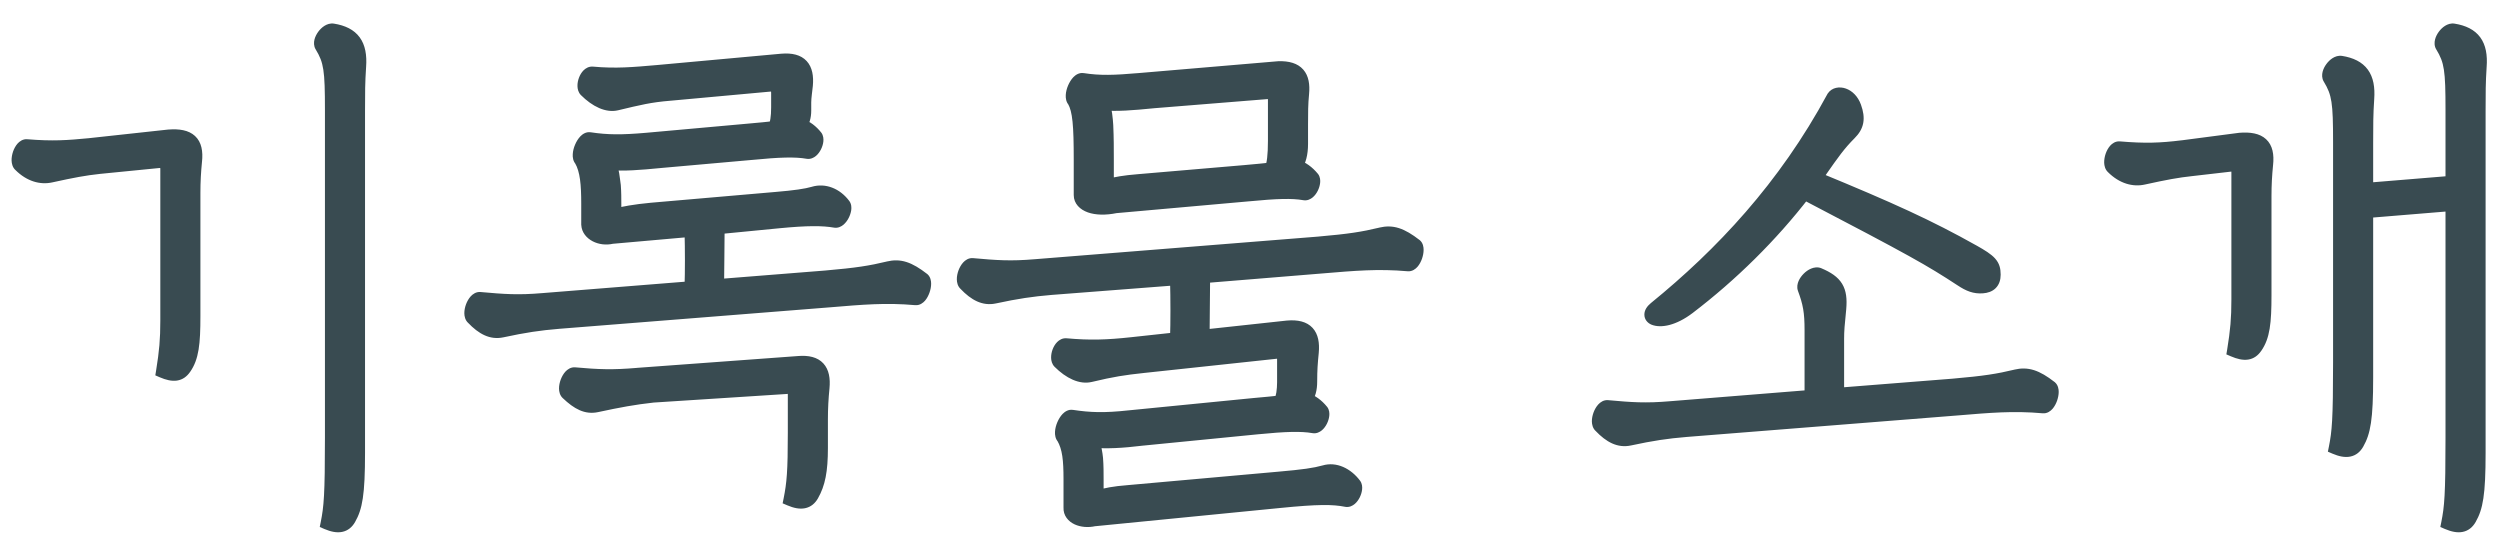 <svg width="79" height="17" viewBox="0 0 79 17" fill="none" xmlns="http://www.w3.org/2000/svg">
<path d="M10.332 16.533C10.434 16.023 10.468 15.649 10.468 13.83V3.477C10.468 2.219 10.434 1.93 10.145 1.454C10.043 1.284 10.315 0.91 10.519 0.944C11.165 1.046 11.42 1.403 11.369 2.1C11.335 2.61 11.335 2.933 11.335 3.494V14.306C11.335 15.632 11.25 16.04 11.046 16.397C10.91 16.635 10.689 16.686 10.332 16.533ZM1.611 5.568C1.305 5.636 0.948 5.551 0.625 5.228C0.472 5.092 0.642 4.582 0.846 4.599C1.662 4.667 2.138 4.633 2.835 4.565L5.334 4.293C5.98 4.242 6.252 4.48 6.184 5.092C6.15 5.432 6.133 5.738 6.133 6.095V9.988C6.133 10.872 6.082 11.297 5.844 11.637C5.691 11.858 5.487 11.892 5.13 11.739C5.232 11.11 5.266 10.736 5.266 10.124V5.347C5.266 5.16 5.232 5.109 5.113 5.109H5.028L3.141 5.296C2.665 5.347 2.308 5.415 1.611 5.568ZM24.619 7.013L22.698 7.2C22.698 7.829 22.681 8.458 22.681 9.019L26.098 8.747C27.084 8.662 27.509 8.594 28.07 8.458C28.427 8.373 28.716 8.458 29.175 8.815C29.311 8.934 29.141 9.461 28.937 9.444C27.985 9.359 27.237 9.427 26.217 9.512L17.649 10.192C17.037 10.243 16.578 10.311 15.864 10.464C15.541 10.532 15.252 10.396 14.929 10.056C14.776 9.92 14.963 9.41 15.167 9.427C15.915 9.495 16.374 9.529 17.156 9.461L21.831 9.087C21.848 8.577 21.848 7.914 21.831 7.285L19.332 7.506C18.975 7.591 18.584 7.404 18.567 7.098V6.435C18.567 5.84 18.533 5.381 18.346 5.058C18.193 4.905 18.431 4.344 18.635 4.378C19.196 4.463 19.655 4.463 20.437 4.395L23.65 4.106C24.007 4.072 24.262 4.055 24.466 4.021C24.534 3.919 24.568 3.698 24.568 3.392V2.933C24.568 2.729 24.517 2.678 24.381 2.695H24.33L21.168 2.984C20.539 3.035 20.199 3.12 19.485 3.29C19.196 3.358 18.839 3.205 18.499 2.865C18.363 2.729 18.516 2.287 18.72 2.304C19.468 2.372 20.012 2.321 20.794 2.253L24.704 1.896C25.316 1.845 25.537 2.134 25.486 2.695C25.469 2.882 25.435 3.069 25.435 3.239V3.494C25.435 3.698 25.384 3.851 25.299 3.953C25.486 4.004 25.656 4.14 25.792 4.31C25.894 4.446 25.707 4.854 25.52 4.82C25.129 4.752 24.619 4.769 23.752 4.854L20.879 5.109C20.182 5.177 19.723 5.211 19.281 5.177C19.366 5.381 19.383 5.619 19.417 5.857C19.434 6.078 19.434 6.282 19.434 6.452V6.792C19.689 6.724 20.046 6.656 20.59 6.605L24.517 6.265C25.129 6.214 25.469 6.163 25.707 6.095C26.047 5.993 26.421 6.129 26.676 6.469C26.778 6.605 26.574 7.03 26.387 6.996C25.996 6.928 25.503 6.928 24.619 7.013ZM24.959 15.785C25.061 15.275 25.095 14.901 25.095 13.677V12.487C25.095 12.249 25.044 12.232 24.857 12.249L20.641 12.521C20.029 12.589 19.57 12.674 18.856 12.827C18.533 12.895 18.261 12.759 17.921 12.436C17.768 12.3 17.955 11.79 18.159 11.807C18.907 11.875 19.366 11.892 20.148 11.824L25.231 11.45C25.843 11.399 26.064 11.688 26.013 12.249C25.979 12.589 25.962 12.895 25.962 13.252V14.153C25.962 14.884 25.877 15.292 25.673 15.649C25.537 15.887 25.316 15.938 24.959 15.785ZM39.451 6.163L35.252 6.537C34.589 6.673 34.13 6.486 34.13 6.163V5.058C34.13 3.953 34.096 3.494 33.926 3.188C33.773 3.035 34.011 2.474 34.215 2.508C34.759 2.593 35.218 2.576 36 2.508L40.403 2.134C41.015 2.117 41.219 2.406 41.168 2.95C41.134 3.29 41.134 3.579 41.134 3.936V4.548C41.134 4.871 41.066 5.092 40.964 5.245C41.151 5.296 41.338 5.432 41.491 5.619C41.593 5.755 41.406 6.163 41.219 6.129C40.828 6.061 40.335 6.078 39.451 6.163ZM34.997 5.075V5.857C35.252 5.789 35.541 5.738 35.966 5.704L39.349 5.415C39.706 5.381 39.961 5.364 40.165 5.33C40.233 5.194 40.267 4.905 40.267 4.446V3.171C40.267 2.933 40.216 2.916 40.029 2.933L36.442 3.222C35.762 3.29 35.303 3.324 34.861 3.29C34.946 3.494 34.963 3.732 34.98 3.97C34.997 4.361 34.997 4.684 34.997 5.075ZM34.453 11.875C34.164 11.943 33.807 11.79 33.467 11.45C33.331 11.314 33.484 10.872 33.688 10.889C34.436 10.957 34.98 10.94 35.762 10.855L37.173 10.702C37.19 10.175 37.19 9.478 37.173 8.815L33.212 9.121C32.6 9.172 32.141 9.24 31.427 9.393C31.104 9.461 30.815 9.325 30.492 8.985C30.339 8.849 30.526 8.339 30.73 8.356C31.478 8.424 31.937 8.458 32.719 8.39L41.661 7.676C42.647 7.591 43.072 7.523 43.633 7.387C43.99 7.302 44.279 7.387 44.738 7.744C44.874 7.863 44.704 8.39 44.5 8.373C43.548 8.288 42.8 8.356 41.78 8.441L38.04 8.747C38.04 9.41 38.023 10.039 38.023 10.617L40.692 10.328C41.304 10.277 41.525 10.566 41.474 11.127C41.44 11.467 41.423 11.688 41.423 12.062C41.423 12.3 41.372 12.487 41.27 12.606C41.457 12.674 41.627 12.793 41.78 12.98C41.882 13.116 41.695 13.524 41.508 13.49C41.117 13.422 40.607 13.439 39.74 13.524L36.119 13.881C35.422 13.966 34.98 13.983 34.538 13.949C34.606 14.119 34.64 14.323 34.657 14.493C34.674 14.714 34.674 14.935 34.674 15.156V15.7C34.929 15.615 35.218 15.564 35.643 15.53L40.403 15.105C41.185 15.037 41.542 14.986 41.848 14.901C42.188 14.799 42.562 14.969 42.817 15.309C42.919 15.445 42.732 15.853 42.545 15.819C42.12 15.734 41.627 15.734 40.437 15.853L34.572 16.431C34.198 16.516 33.79 16.363 33.807 16.04V15.139C33.807 14.544 33.773 14.153 33.586 13.83C33.433 13.677 33.671 13.116 33.875 13.15C34.436 13.235 34.895 13.252 35.677 13.167L39.638 12.776C39.995 12.742 40.25 12.725 40.454 12.691C40.522 12.572 40.556 12.317 40.556 12.079V11.365C40.556 11.178 40.522 11.127 40.42 11.127L36.136 11.586C35.507 11.654 35.167 11.705 34.453 11.875ZM62.647 9.07C62.409 9.087 62.222 9.019 61.967 8.849C60.981 8.203 60.471 7.914 57.02 6.112C55.983 7.455 54.725 8.696 53.365 9.733C52.872 10.107 52.464 10.158 52.26 10.073C52.141 10.022 52.107 9.886 52.294 9.733C54.385 8.033 56.391 5.908 57.921 3.069C58.057 2.865 58.465 2.95 58.618 3.375C58.754 3.749 58.703 3.987 58.465 4.225C58.125 4.565 57.921 4.854 57.53 5.415L57.377 5.619C59.774 6.605 60.964 7.149 62.358 7.931C62.902 8.237 63.021 8.356 63.021 8.679C63.021 8.934 62.885 9.053 62.647 9.07ZM51.495 13.881C51.172 13.949 50.883 13.813 50.56 13.473C50.407 13.337 50.594 12.827 50.798 12.844C51.546 12.912 52.005 12.946 52.787 12.878L57.224 12.521V10.43C57.224 9.852 57.173 9.58 57.003 9.121C56.935 8.934 57.275 8.577 57.479 8.662C58.04 8.9 58.193 9.155 58.142 9.75C58.091 10.26 58.074 10.447 58.074 10.702V12.453L61.729 12.164C62.715 12.079 63.14 12.011 63.701 11.875C64.058 11.79 64.347 11.875 64.806 12.232C64.942 12.351 64.772 12.878 64.568 12.861C63.616 12.776 62.868 12.844 61.848 12.929L53.28 13.609C52.668 13.66 52.209 13.728 51.495 13.881ZM73.789 14.153C73.891 13.643 73.925 13.269 73.925 11.45V4.497C73.925 3.239 73.891 2.95 73.602 2.474C73.5 2.304 73.772 1.93 73.976 1.964C74.622 2.066 74.877 2.423 74.826 3.12C74.792 3.63 74.792 3.953 74.792 4.514V5.976L77.478 5.755V3.477C77.478 2.219 77.444 1.93 77.155 1.454C77.053 1.284 77.325 0.91 77.529 0.944C78.175 1.046 78.43 1.403 78.379 2.1C78.345 2.61 78.345 2.933 78.345 3.494V14.306C78.345 15.632 78.26 16.04 78.056 16.397C77.92 16.635 77.699 16.686 77.342 16.533C77.444 16.023 77.478 15.649 77.478 13.83V6.469L74.792 6.69V11.926C74.792 13.252 74.707 13.66 74.503 14.017C74.367 14.255 74.146 14.306 73.789 14.153ZM67.737 5.636C67.431 5.704 67.074 5.619 66.751 5.296C66.598 5.16 66.768 4.65 66.972 4.667C67.788 4.735 68.264 4.718 68.961 4.633L70.78 4.395C71.426 4.344 71.698 4.582 71.63 5.194C71.596 5.534 71.579 5.84 71.579 6.197V9.325C71.579 10.209 71.528 10.634 71.29 10.974C71.137 11.195 70.933 11.229 70.576 11.076C70.678 10.447 70.712 10.073 70.712 9.461V5.449C70.712 5.279 70.678 5.228 70.593 5.211L69.267 5.364C68.791 5.415 68.434 5.483 67.737 5.636Z" fill="#394B51"/>
<path d="M10.332 16.533L10.136 16.494L10.104 16.653L10.253 16.717L10.332 16.533ZM10.145 1.454L9.973 1.557L9.974 1.558L10.145 1.454ZM10.519 0.944L10.486 1.141L10.488 1.142L10.519 0.944ZM11.369 2.1L11.169 2.085L11.169 2.087L11.369 2.1ZM1.611 5.568L1.568 5.373L1.568 5.373L1.611 5.568ZM0.625 5.228L0.767 5.086L0.758 5.079L0.625 5.228ZM0.846 4.599L0.863 4.4H0.863L0.846 4.599ZM2.835 4.565L2.854 4.764L2.857 4.764L2.835 4.565ZM5.334 4.293L5.318 4.094L5.312 4.094L5.334 4.293ZM6.184 5.092L5.985 5.07L5.985 5.072L6.184 5.092ZM5.844 11.637L5.68 11.522L5.68 11.523L5.844 11.637ZM5.13 11.739L4.933 11.707L4.908 11.861L5.051 11.923L5.13 11.739ZM5.028 5.109V4.909H5.018L5.008 4.91L5.028 5.109ZM3.141 5.296L3.121 5.097L3.12 5.097L3.141 5.296ZM10.332 16.533L10.528 16.572C10.634 16.04 10.668 15.648 10.668 13.83H10.468H10.268C10.268 15.65 10.233 16.006 10.136 16.494L10.332 16.533ZM10.468 13.83H10.668V3.477H10.468H10.268V13.83H10.468ZM10.468 3.477H10.668C10.668 2.851 10.66 2.449 10.613 2.142C10.563 1.822 10.471 1.606 10.316 1.35L10.145 1.454L9.974 1.558C10.108 1.778 10.177 1.944 10.217 2.203C10.259 2.474 10.268 2.845 10.268 3.477H10.468ZM10.145 1.454L10.316 1.351C10.329 1.371 10.318 1.376 10.326 1.345C10.333 1.318 10.35 1.279 10.379 1.24C10.407 1.202 10.439 1.172 10.466 1.155C10.496 1.136 10.501 1.144 10.486 1.141L10.519 0.944L10.552 0.747C10.435 0.727 10.33 0.769 10.254 0.816C10.176 0.865 10.108 0.933 10.056 1.004C10.004 1.076 9.959 1.161 9.937 1.25C9.916 1.336 9.911 1.452 9.973 1.557L10.145 1.454ZM10.519 0.944L10.488 1.142C10.781 1.188 10.948 1.286 11.044 1.417C11.142 1.551 11.193 1.759 11.169 2.085L11.369 2.1L11.569 2.115C11.596 1.744 11.545 1.425 11.367 1.181C11.186 0.934 10.903 0.802 10.55 0.746L10.519 0.944ZM11.369 2.1L11.169 2.087C11.135 2.604 11.135 2.933 11.135 3.494H11.335H11.535C11.535 2.933 11.535 2.616 11.569 2.113L11.369 2.1ZM11.335 3.494H11.135V14.306H11.335H11.535V3.494H11.335ZM11.335 14.306H11.135C11.135 15.634 11.047 15.992 10.872 16.298L11.046 16.397L11.22 16.496C11.453 16.088 11.535 15.63 11.535 14.306H11.335ZM11.046 16.397L10.872 16.298C10.826 16.378 10.781 16.406 10.733 16.416C10.673 16.427 10.573 16.419 10.411 16.349L10.332 16.533L10.253 16.717C10.448 16.8 10.637 16.843 10.811 16.808C10.997 16.771 11.13 16.654 11.22 16.496L11.046 16.397ZM1.611 5.568L1.568 5.373C1.335 5.424 1.046 5.366 0.766 5.087L0.625 5.228L0.484 5.369C0.85 5.736 1.275 5.848 1.654 5.763L1.611 5.568ZM0.625 5.228L0.758 5.079C0.779 5.097 0.768 5.106 0.766 5.063C0.765 5.025 0.773 4.974 0.791 4.921C0.809 4.867 0.833 4.826 0.853 4.804C0.877 4.778 0.869 4.802 0.829 4.798L0.846 4.599L0.863 4.4C0.721 4.388 0.616 4.469 0.554 4.538C0.49 4.611 0.443 4.702 0.412 4.791C0.382 4.88 0.363 4.981 0.366 5.077C0.37 5.167 0.394 5.291 0.492 5.377L0.625 5.228ZM0.846 4.599L0.829 4.798C1.662 4.868 2.152 4.833 2.854 4.764L2.835 4.565L2.816 4.366C2.124 4.433 1.662 4.466 0.863 4.4L0.846 4.599ZM2.835 4.565L2.857 4.764L5.356 4.492L5.334 4.293L5.312 4.094L2.813 4.366L2.835 4.565ZM5.334 4.293L5.35 4.492C5.658 4.468 5.814 4.52 5.891 4.591C5.962 4.656 6.017 4.787 5.985 5.07L6.184 5.092L6.383 5.114C6.419 4.785 6.372 4.491 6.162 4.297C5.959 4.109 5.656 4.067 5.318 4.094L5.334 4.293ZM6.184 5.092L5.985 5.072C5.95 5.418 5.933 5.731 5.933 6.095H6.133H6.333C6.333 5.745 6.35 5.446 6.383 5.112L6.184 5.092ZM6.133 6.095H5.933V9.988H6.133H6.333V6.095H6.133ZM6.133 9.988H5.933C5.933 10.88 5.877 11.241 5.68 11.522L5.844 11.637L6.008 11.752C6.287 11.353 6.333 10.864 6.333 9.988H6.133ZM5.844 11.637L5.68 11.523C5.626 11.6 5.581 11.623 5.534 11.63C5.474 11.639 5.375 11.626 5.209 11.555L5.13 11.739L5.051 11.923C5.242 12.005 5.423 12.051 5.593 12.026C5.775 11.999 5.909 11.895 6.008 11.751L5.844 11.637ZM5.13 11.739L5.327 11.771C5.431 11.133 5.466 10.748 5.466 10.124H5.266H5.066C5.066 10.724 5.033 11.087 4.933 11.707L5.13 11.739ZM5.266 10.124H5.466V5.347H5.266H5.066V10.124H5.266ZM5.266 5.347H5.466C5.466 5.257 5.461 5.141 5.402 5.049C5.323 4.927 5.197 4.909 5.113 4.909V5.109V5.309C5.131 5.309 5.128 5.311 5.115 5.306C5.108 5.304 5.098 5.299 5.088 5.291C5.079 5.283 5.071 5.274 5.066 5.267C5.057 5.253 5.059 5.247 5.061 5.263C5.064 5.279 5.066 5.305 5.066 5.347H5.266ZM5.113 5.109V4.909H5.028V5.109V5.309H5.113V5.109ZM5.028 5.109L5.008 4.91L3.121 5.097L3.141 5.296L3.161 5.495L5.048 5.308L5.028 5.109ZM3.141 5.296L3.12 5.097C2.633 5.149 2.267 5.219 1.568 5.373L1.611 5.568L1.654 5.763C2.349 5.611 2.697 5.545 3.162 5.495L3.141 5.296ZM24.619 7.013L24.6 6.814L24.6 6.814L24.619 7.013ZM22.698 7.2L22.679 7.001L22.498 7.019V7.2H22.698ZM22.681 9.019H22.481V9.236L22.697 9.218L22.681 9.019ZM26.098 8.747L26.114 8.946L26.116 8.946L26.098 8.747ZM28.07 8.458L28.024 8.263L28.023 8.264L28.07 8.458ZM29.175 8.815L29.307 8.664L29.298 8.657L29.175 8.815ZM28.937 9.444L28.919 9.643L28.921 9.643L28.937 9.444ZM26.217 9.512L26.233 9.711L26.234 9.711L26.217 9.512ZM17.649 10.192L17.634 9.993L17.633 9.993L17.649 10.192ZM15.864 10.464L15.905 10.66L15.906 10.66L15.864 10.464ZM14.929 10.056L15.074 9.918L15.069 9.912L15.062 9.907L14.929 10.056ZM15.167 9.427L15.185 9.228L15.184 9.228L15.167 9.427ZM17.156 9.461L17.14 9.262L17.139 9.262L17.156 9.461ZM21.831 9.087L21.847 9.286L22.025 9.272L22.031 9.094L21.831 9.087ZM21.831 7.285L22.031 7.28L22.026 7.067L21.814 7.086L21.831 7.285ZM19.332 7.506L19.315 7.307L19.3 7.308L19.286 7.311L19.332 7.506ZM18.567 7.098H18.367L18.368 7.109L18.567 7.098ZM18.346 5.058L18.519 4.958L18.506 4.935L18.488 4.917L18.346 5.058ZM18.635 4.378L18.602 4.575L18.605 4.576L18.635 4.378ZM20.437 4.395L20.455 4.594L20.455 4.594L20.437 4.395ZM23.65 4.106L23.668 4.305L23.669 4.305L23.65 4.106ZM24.466 4.021L24.499 4.218L24.585 4.204L24.633 4.132L24.466 4.021ZM24.381 2.695V2.895H24.394L24.406 2.893L24.381 2.695ZM24.33 2.695V2.495H24.321L24.312 2.496L24.33 2.695ZM21.168 2.984L21.184 3.183L21.186 3.183L21.168 2.984ZM19.485 3.29L19.531 3.485L19.532 3.485L19.485 3.29ZM18.499 2.865L18.358 3.006V3.006L18.499 2.865ZM18.72 2.304L18.738 2.105L18.737 2.105L18.72 2.304ZM20.794 2.253L20.812 2.452L20.812 2.452L20.794 2.253ZM24.704 1.896L24.688 1.697L24.686 1.697L24.704 1.896ZM25.486 2.695L25.686 2.713V2.713L25.486 2.695ZM25.299 3.953L25.146 3.825L24.946 4.064L25.247 4.146L25.299 3.953ZM25.792 4.31L25.952 4.19L25.948 4.185L25.792 4.31ZM25.52 4.82L25.556 4.623L25.555 4.623L25.52 4.82ZM23.752 4.854L23.77 5.053L23.772 5.053L23.752 4.854ZM20.879 5.109L20.862 4.91L20.86 4.91L20.879 5.109ZM19.281 5.177L19.297 4.978L18.971 4.953L19.097 5.254L19.281 5.177ZM19.417 5.857L19.617 5.842L19.615 5.829L19.417 5.857ZM19.434 6.792H19.234V7.052L19.486 6.985L19.434 6.792ZM20.59 6.605L20.573 6.406L20.572 6.406L20.59 6.605ZM24.517 6.265L24.501 6.066L24.5 6.066L24.517 6.265ZM25.707 6.095L25.762 6.287L25.765 6.287L25.707 6.095ZM26.676 6.469L26.516 6.589L26.676 6.469ZM26.387 6.996L26.423 6.799L26.422 6.799L26.387 6.996ZM24.959 15.785L24.763 15.746L24.731 15.905L24.881 15.969L24.959 15.785ZM24.857 12.249L24.87 12.449L24.875 12.448L24.857 12.249ZM20.641 12.521L20.628 12.321L20.619 12.322L20.641 12.521ZM18.856 12.827L18.898 13.023L18.898 13.023L18.856 12.827ZM17.921 12.436L18.059 12.291L18.054 12.287L17.921 12.436ZM18.159 11.807L18.177 11.608L18.176 11.608L18.159 11.807ZM20.148 11.824L20.134 11.624L20.131 11.625L20.148 11.824ZM25.231 11.45L25.246 11.649L25.248 11.649L25.231 11.45ZM26.013 12.249L26.212 12.269L26.212 12.267L26.013 12.249ZM25.673 15.649L25.5 15.55L25.673 15.649ZM24.619 7.013L24.6 6.814L22.679 7.001L22.698 7.2L22.718 7.399L24.639 7.212L24.619 7.013ZM22.698 7.2H22.498C22.498 7.513 22.494 7.826 22.49 8.132C22.486 8.438 22.481 8.737 22.481 9.019H22.681H22.881C22.881 8.74 22.886 8.444 22.89 8.138C22.894 7.832 22.898 7.516 22.898 7.2H22.698ZM22.681 9.019L22.697 9.218L26.114 8.946L26.098 8.747L26.082 8.548L22.665 8.82L22.681 9.019ZM26.098 8.747L26.116 8.946C27.108 8.861 27.543 8.792 28.117 8.652L28.07 8.458L28.023 8.264C27.475 8.396 27.061 8.463 26.081 8.548L26.098 8.747ZM28.07 8.458L28.117 8.653C28.265 8.617 28.389 8.619 28.524 8.661C28.666 8.706 28.831 8.8 29.052 8.973L29.175 8.815L29.298 8.657C29.061 8.473 28.852 8.346 28.645 8.28C28.432 8.212 28.233 8.214 28.024 8.263L28.07 8.458ZM29.175 8.815L29.044 8.966C29.01 8.936 29.024 8.916 29.024 8.966C29.024 9.004 29.015 9.058 28.995 9.114C28.975 9.17 28.95 9.214 28.929 9.238C28.904 9.267 28.912 9.241 28.954 9.245L28.937 9.444L28.921 9.643C29.065 9.655 29.171 9.57 29.231 9.501C29.294 9.428 29.341 9.335 29.372 9.247C29.404 9.158 29.424 9.059 29.424 8.966C29.424 8.884 29.408 8.753 29.307 8.664L29.175 8.815ZM28.937 9.444L28.955 9.245C27.983 9.158 27.218 9.228 26.201 9.313L26.217 9.512L26.234 9.711C27.256 9.626 27.987 9.56 28.919 9.643L28.937 9.444ZM26.217 9.512L26.201 9.313L17.634 9.993L17.649 10.192L17.665 10.391L26.233 9.711L26.217 9.512ZM17.649 10.192L17.633 9.993C17.011 10.044 16.544 10.114 15.822 10.268L15.864 10.464L15.906 10.66C16.613 10.508 17.063 10.441 17.666 10.391L17.649 10.192ZM15.864 10.464L15.823 10.268C15.599 10.315 15.377 10.236 15.074 9.918L14.929 10.056L14.784 10.194C15.128 10.556 15.483 10.749 15.905 10.66L15.864 10.464ZM14.929 10.056L15.062 9.907C15.085 9.927 15.074 9.939 15.073 9.896C15.073 9.859 15.082 9.808 15.102 9.754C15.122 9.7 15.148 9.658 15.17 9.635C15.195 9.607 15.189 9.63 15.151 9.626L15.167 9.427L15.184 9.228C15.044 9.216 14.938 9.296 14.876 9.363C14.81 9.435 14.76 9.526 14.727 9.614C14.694 9.703 14.672 9.804 14.673 9.9C14.674 9.991 14.697 10.117 14.796 10.206L14.929 10.056ZM15.167 9.427L15.149 9.626C15.901 9.695 16.374 9.73 17.174 9.66L17.156 9.461L17.139 9.262C16.375 9.328 15.93 9.295 15.185 9.228L15.167 9.427ZM17.156 9.461L17.172 9.66L21.847 9.286L21.831 9.087L21.815 8.888L17.14 9.262L17.156 9.461ZM21.831 9.087L22.031 9.094C22.048 8.579 22.048 7.912 22.031 7.28L21.831 7.285L21.631 7.29C21.648 7.916 21.648 8.575 21.631 9.08L21.831 9.087ZM21.831 7.285L21.814 7.086L19.315 7.307L19.332 7.506L19.35 7.705L21.849 7.484L21.831 7.285ZM19.332 7.506L19.286 7.311C19.153 7.343 19.015 7.323 18.914 7.271C18.812 7.218 18.77 7.149 18.767 7.087L18.567 7.098L18.368 7.109C18.381 7.353 18.544 7.53 18.731 7.626C18.918 7.723 19.154 7.754 19.379 7.701L19.332 7.506ZM18.567 7.098H18.767V6.435H18.567H18.367V7.098H18.567ZM18.567 6.435H18.767C18.767 5.847 18.737 5.334 18.519 4.958L18.346 5.058L18.173 5.158C18.329 5.428 18.367 5.833 18.367 6.435H18.567ZM18.346 5.058L18.488 4.917C18.51 4.939 18.495 4.947 18.498 4.893C18.5 4.848 18.515 4.788 18.541 4.726C18.567 4.664 18.599 4.615 18.626 4.588C18.66 4.553 18.65 4.583 18.602 4.575L18.635 4.378L18.668 4.181C18.518 4.156 18.403 4.243 18.339 4.309C18.269 4.382 18.212 4.477 18.173 4.57C18.133 4.663 18.104 4.77 18.099 4.872C18.093 4.965 18.106 5.101 18.205 5.199L18.346 5.058ZM18.635 4.378L18.605 4.576C19.188 4.664 19.664 4.663 20.455 4.594L20.437 4.395L20.42 4.196C19.647 4.263 19.205 4.262 18.665 4.18L18.635 4.378ZM20.437 4.395L20.455 4.594L23.668 4.305L23.65 4.106L23.632 3.907L20.419 4.196L20.437 4.395ZM23.65 4.106L23.669 4.305C24.017 4.272 24.286 4.254 24.499 4.218L24.466 4.021L24.433 3.824C24.239 3.856 23.998 3.872 23.631 3.907L23.65 4.106ZM24.466 4.021L24.633 4.132C24.691 4.045 24.722 3.93 24.74 3.815C24.759 3.694 24.768 3.551 24.768 3.392H24.568H24.368C24.368 3.539 24.36 3.659 24.345 3.751C24.33 3.849 24.31 3.895 24.3 3.91L24.466 4.021ZM24.568 3.392H24.768V2.933H24.568H24.368V3.392H24.568ZM24.568 2.933H24.768C24.768 2.832 24.76 2.7 24.68 2.604C24.582 2.485 24.441 2.486 24.357 2.497L24.381 2.695L24.406 2.893C24.416 2.892 24.423 2.892 24.426 2.892C24.429 2.892 24.427 2.892 24.422 2.891C24.417 2.89 24.408 2.887 24.398 2.881C24.387 2.875 24.378 2.867 24.371 2.858C24.359 2.843 24.359 2.833 24.362 2.848C24.365 2.862 24.368 2.889 24.368 2.933H24.568ZM24.381 2.695V2.495H24.33V2.695V2.895H24.381V2.695ZM24.33 2.695L24.312 2.496L21.15 2.785L21.168 2.984L21.186 3.183L24.349 2.894L24.33 2.695ZM21.168 2.984L21.152 2.785C20.506 2.837 20.152 2.926 19.439 3.095L19.485 3.29L19.532 3.485C20.246 3.314 20.573 3.233 21.184 3.183L21.168 2.984ZM19.485 3.29L19.439 3.095C19.252 3.139 18.963 3.046 18.641 2.724L18.499 2.865L18.358 3.006C18.716 3.364 19.141 3.577 19.531 3.485L19.485 3.29ZM18.499 2.865L18.641 2.724C18.658 2.741 18.649 2.747 18.648 2.712C18.647 2.682 18.654 2.64 18.67 2.597C18.686 2.554 18.707 2.522 18.723 2.506C18.739 2.49 18.732 2.506 18.704 2.503L18.72 2.304L18.737 2.105C18.607 2.094 18.504 2.159 18.439 2.224C18.373 2.291 18.325 2.375 18.295 2.457C18.264 2.54 18.245 2.633 18.248 2.723C18.25 2.809 18.273 2.921 18.358 3.006L18.499 2.865ZM18.72 2.304L18.702 2.503C19.47 2.573 20.031 2.52 20.812 2.452L20.794 2.253L20.777 2.054C19.993 2.122 19.466 2.171 18.738 2.105L18.72 2.304ZM20.794 2.253L20.812 2.452L24.723 2.095L24.704 1.896L24.686 1.697L20.776 2.054L20.794 2.253ZM24.704 1.896L24.721 2.095C25 2.072 25.133 2.132 25.197 2.202C25.265 2.275 25.311 2.417 25.287 2.677L25.486 2.695L25.686 2.713C25.713 2.412 25.674 2.129 25.491 1.93C25.305 1.728 25.02 1.669 24.688 1.697L24.704 1.896ZM25.486 2.695L25.287 2.677C25.279 2.767 25.267 2.853 25.256 2.95C25.245 3.043 25.235 3.142 25.235 3.239H25.435H25.635C25.635 3.166 25.643 3.086 25.653 2.996C25.663 2.911 25.677 2.81 25.686 2.713L25.486 2.695ZM25.435 3.239H25.235V3.494H25.435H25.635V3.239H25.435ZM25.435 3.494H25.235C25.235 3.667 25.192 3.769 25.146 3.825L25.299 3.953L25.453 4.081C25.576 3.933 25.635 3.729 25.635 3.494H25.435ZM25.299 3.953L25.247 4.146C25.378 4.182 25.515 4.284 25.636 4.435L25.792 4.31L25.948 4.185C25.797 3.996 25.594 3.826 25.352 3.76L25.299 3.953ZM25.792 4.31L25.632 4.43C25.613 4.405 25.624 4.395 25.62 4.43C25.617 4.46 25.606 4.5 25.586 4.539C25.566 4.58 25.543 4.607 25.527 4.621C25.51 4.635 25.522 4.617 25.556 4.623L25.52 4.82L25.485 5.017C25.612 5.04 25.718 4.983 25.785 4.927C25.854 4.869 25.906 4.793 25.944 4.718C25.981 4.643 26.009 4.558 26.018 4.473C26.026 4.395 26.022 4.283 25.952 4.19L25.792 4.31ZM25.52 4.82L25.555 4.623C25.134 4.55 24.598 4.57 23.733 4.655L23.752 4.854L23.772 5.053C24.64 4.968 25.125 4.954 25.486 5.017L25.52 4.82ZM23.752 4.854L23.735 4.655L20.862 4.91L20.879 5.109L20.897 5.308L23.77 5.053L23.752 4.854ZM20.879 5.109L20.86 4.91C20.162 4.978 19.719 5.01 19.297 4.978L19.281 5.177L19.266 5.376C19.728 5.412 20.203 5.376 20.899 5.308L20.879 5.109ZM19.281 5.177L19.097 5.254C19.169 5.427 19.182 5.625 19.219 5.885L19.417 5.857L19.615 5.829C19.584 5.613 19.564 5.335 19.466 5.1L19.281 5.177ZM19.417 5.857L19.218 5.872C19.234 6.085 19.234 6.282 19.234 6.452H19.434H19.634C19.634 6.282 19.634 6.071 19.617 5.842L19.417 5.857ZM19.434 6.452H19.234V6.792H19.434H19.634V6.452H19.434ZM19.434 6.792L19.486 6.985C19.728 6.921 20.073 6.854 20.609 6.804L20.59 6.605L20.572 6.406C20.019 6.458 19.651 6.527 19.383 6.599L19.434 6.792ZM20.59 6.605L20.608 6.804L24.535 6.464L24.517 6.265L24.5 6.066L20.573 6.406L20.59 6.605ZM24.517 6.265L24.534 6.464C25.147 6.413 25.504 6.361 25.762 6.287L25.707 6.095L25.652 5.903C25.435 5.965 25.112 6.015 24.501 6.066L24.517 6.265ZM25.707 6.095L25.765 6.287C26.011 6.213 26.303 6.304 26.516 6.589L26.676 6.469L26.836 6.349C26.54 5.954 26.084 5.773 25.65 5.903L25.707 6.095ZM26.676 6.469L26.516 6.589C26.495 6.561 26.507 6.548 26.502 6.587C26.498 6.619 26.485 6.661 26.463 6.704C26.44 6.748 26.415 6.779 26.396 6.795C26.375 6.813 26.387 6.793 26.423 6.799L26.387 6.996L26.352 7.193C26.482 7.216 26.589 7.156 26.655 7.1C26.724 7.041 26.779 6.964 26.818 6.888C26.857 6.812 26.887 6.725 26.899 6.64C26.909 6.562 26.909 6.445 26.836 6.349L26.676 6.469ZM26.387 6.996L26.422 6.799C26.003 6.726 25.488 6.729 24.6 6.814L24.619 7.013L24.638 7.212C25.519 7.127 25.99 7.13 26.353 7.193L26.387 6.996ZM24.959 15.785L25.155 15.824C25.261 15.295 25.295 14.905 25.295 13.677H25.095H24.895C24.895 14.897 24.861 15.255 24.763 15.746L24.959 15.785ZM25.095 13.677H25.295V12.487H25.095H24.895V13.677H25.095ZM25.095 12.487H25.295C25.295 12.423 25.292 12.36 25.28 12.304C25.267 12.246 25.24 12.177 25.179 12.122C25.117 12.068 25.046 12.052 24.992 12.046C24.941 12.042 24.886 12.046 24.839 12.05L24.857 12.249L24.875 12.448C24.897 12.446 24.914 12.445 24.928 12.444C24.943 12.444 24.951 12.444 24.955 12.445C24.959 12.445 24.955 12.445 24.947 12.442C24.939 12.439 24.926 12.433 24.914 12.422C24.889 12.4 24.887 12.378 24.889 12.39C24.89 12.396 24.892 12.406 24.893 12.423C24.895 12.44 24.895 12.46 24.895 12.487H25.095ZM24.857 12.249L24.844 12.049L20.628 12.321L20.641 12.521L20.654 12.721L24.87 12.449L24.857 12.249ZM20.641 12.521L20.619 12.322C19.998 12.391 19.532 12.478 18.814 12.631L18.856 12.827L18.898 13.023C19.609 12.87 20.061 12.787 20.663 12.72L20.641 12.521ZM18.856 12.827L18.815 12.631C18.591 12.678 18.385 12.6 18.059 12.291L17.921 12.436L17.784 12.581C18.138 12.918 18.476 13.112 18.898 13.023L18.856 12.827ZM17.921 12.436L18.054 12.287C18.078 12.307 18.066 12.319 18.065 12.276C18.065 12.239 18.074 12.188 18.094 12.134C18.114 12.08 18.14 12.038 18.162 12.014C18.187 11.987 18.181 12.009 18.143 12.006L18.159 11.807L18.176 11.608C18.036 11.596 17.93 11.676 17.867 11.743C17.802 11.815 17.752 11.906 17.719 11.994C17.686 12.083 17.664 12.184 17.665 12.28C17.666 12.37 17.689 12.497 17.788 12.585L17.921 12.436ZM18.159 11.807L18.141 12.006C18.898 12.075 19.369 12.092 20.166 12.023L20.148 11.824L20.131 11.625C19.364 11.691 18.917 11.675 18.177 11.608L18.159 11.807ZM20.148 11.824L20.163 12.024L25.246 11.649L25.231 11.45L25.217 11.251L20.134 11.624L20.148 11.824ZM25.231 11.45L25.248 11.649C25.527 11.626 25.66 11.686 25.724 11.756C25.792 11.829 25.838 11.97 25.814 12.231L26.013 12.249L26.212 12.267C26.24 11.966 26.201 11.683 26.018 11.484C25.832 11.282 25.547 11.223 25.215 11.251L25.231 11.45ZM26.013 12.249L25.814 12.229C25.78 12.575 25.762 12.888 25.762 13.252H25.962H26.162C26.162 12.902 26.179 12.603 26.212 12.269L26.013 12.249ZM25.962 13.252H25.762V14.153H25.962H26.162V13.252H25.962ZM25.962 14.153H25.762C25.762 14.87 25.678 15.237 25.5 15.55L25.673 15.649L25.847 15.748C26.076 15.347 26.162 14.899 26.162 14.153H25.962ZM25.673 15.649L25.5 15.55C25.454 15.63 25.408 15.658 25.36 15.668C25.3 15.679 25.2 15.671 25.038 15.601L24.959 15.785L24.881 15.969C25.075 16.052 25.264 16.095 25.438 16.06C25.624 16.023 25.757 15.906 25.847 15.748L25.673 15.649ZM39.451 6.163L39.468 6.362L39.47 6.362L39.451 6.163ZM35.252 6.537L35.234 6.338L35.222 6.339L35.211 6.341L35.252 6.537ZM33.926 3.188L34.1 3.091L34.087 3.066L34.067 3.047L33.926 3.188ZM34.215 2.508L34.182 2.705L34.184 2.706L34.215 2.508ZM36 2.508L35.983 2.309L35.982 2.309L36 2.508ZM40.403 2.134L40.397 1.934L40.386 1.935L40.403 2.134ZM41.168 2.95L41.367 2.97L41.367 2.969L41.168 2.95ZM40.964 5.245L40.797 5.134L40.643 5.365L40.911 5.438L40.964 5.245ZM41.491 5.619L41.651 5.499L41.645 5.492L41.491 5.619ZM41.219 6.129L41.254 5.932L41.253 5.932L41.219 6.129ZM34.997 5.857H34.797V6.117L35.048 6.05L34.997 5.857ZM35.966 5.704L35.982 5.903L35.983 5.903L35.966 5.704ZM39.349 5.415L39.366 5.614L39.368 5.614L39.349 5.415ZM40.165 5.33L40.197 5.527L40.298 5.511L40.343 5.419L40.165 5.33ZM40.029 2.933L40.045 3.132L40.047 3.132L40.029 2.933ZM36.442 3.222L36.425 3.023L36.422 3.023L36.442 3.222ZM34.861 3.29L34.876 3.091L34.55 3.066L34.676 3.367L34.861 3.29ZM34.98 3.97L35.179 3.961L35.179 3.956L34.98 3.97ZM34.453 11.875L34.498 12.07L34.499 12.07L34.453 11.875ZM33.688 10.889L33.706 10.69L33.704 10.69L33.688 10.889ZM35.762 10.855L35.74 10.656L35.74 10.656L35.762 10.855ZM37.173 10.702L37.194 10.901L37.367 10.882L37.373 10.708L37.173 10.702ZM37.173 8.815L37.373 8.81L37.367 8.599L37.157 8.616L37.173 8.815ZM33.212 9.121L33.196 8.922L33.195 8.922L33.212 9.121ZM31.427 9.393L31.468 9.589L31.468 9.589L31.427 9.393ZM30.492 8.985L30.637 8.847L30.631 8.841L30.625 8.836L30.492 8.985ZM30.73 8.356L30.748 8.157L30.746 8.157L30.73 8.356ZM32.719 8.39L32.703 8.191L32.701 8.191L32.719 8.39ZM41.661 7.676L41.676 7.875L41.678 7.875L41.661 7.676ZM43.633 7.387L43.586 7.192L43.586 7.193L43.633 7.387ZM44.738 7.744L44.87 7.593L44.86 7.586L44.738 7.744ZM44.5 8.373L44.482 8.572L44.483 8.572L44.5 8.373ZM41.78 8.441L41.796 8.64L41.796 8.64L41.78 8.441ZM38.04 8.747L38.023 8.548L37.84 8.563V8.747H38.04ZM38.023 10.617H37.823V10.84L38.044 10.816L38.023 10.617ZM40.692 10.328L40.675 10.129L40.67 10.129L40.692 10.328ZM41.474 11.127L41.673 11.147L41.673 11.145L41.474 11.127ZM41.27 12.606L41.118 12.476L40.93 12.695L41.201 12.794L41.27 12.606ZM41.78 12.98L41.94 12.86L41.934 12.853L41.78 12.98ZM41.508 13.49L41.543 13.293L41.542 13.293L41.508 13.49ZM39.74 13.524L39.72 13.325L39.72 13.325L39.74 13.524ZM36.119 13.881L36.099 13.682L36.094 13.682L36.119 13.881ZM34.538 13.949L34.553 13.75L34.233 13.725L34.352 14.023L34.538 13.949ZM34.657 14.493L34.856 14.478L34.856 14.473L34.657 14.493ZM34.674 15.7H34.474V15.977L34.737 15.89L34.674 15.7ZM35.643 15.53L35.659 15.729L35.66 15.729L35.643 15.53ZM40.403 15.105L40.385 14.906L40.385 14.906L40.403 15.105ZM41.848 14.901L41.901 15.094L41.905 15.093L41.848 14.901ZM42.817 15.309L42.657 15.429L42.817 15.309ZM42.545 15.819L42.505 16.015L42.509 16.016L42.545 15.819ZM40.437 15.853L40.456 16.052L40.456 16.052L40.437 15.853ZM34.572 16.431L34.552 16.232L34.539 16.233L34.527 16.236L34.572 16.431ZM33.807 16.04L34.007 16.05V16.04H33.807ZM33.586 13.83L33.759 13.73L33.746 13.707L33.727 13.689L33.586 13.83ZM33.875 13.15L33.842 13.347L33.845 13.348L33.875 13.15ZM35.677 13.167L35.657 12.968L35.655 12.968L35.677 13.167ZM39.638 12.776L39.619 12.577L39.618 12.577L39.638 12.776ZM40.454 12.691L40.486 12.888L40.58 12.873L40.627 12.79L40.454 12.691ZM40.42 11.127V10.927H40.409L40.398 10.928L40.42 11.127ZM36.136 11.586L36.114 11.387L36.114 11.387L36.136 11.586ZM39.451 6.163L39.433 5.964L35.234 6.338L35.252 6.537L35.269 6.736L39.468 6.362L39.451 6.163ZM35.252 6.537L35.211 6.341C34.903 6.404 34.662 6.388 34.509 6.334C34.356 6.279 34.33 6.208 34.33 6.163H34.13H33.93C33.93 6.441 34.133 6.625 34.375 6.711C34.618 6.797 34.938 6.806 35.292 6.733L35.252 6.537ZM34.13 6.163H34.33V5.058H34.13H33.93V6.163H34.13ZM34.13 5.058H34.33C34.33 4.506 34.321 4.106 34.29 3.803C34.259 3.499 34.204 3.278 34.1 3.091L33.926 3.188L33.751 3.285C33.817 3.404 33.864 3.565 33.892 3.844C33.921 4.123 33.93 4.505 33.93 5.058H34.13ZM33.926 3.188L34.067 3.047C34.089 3.069 34.074 3.077 34.077 3.023C34.08 2.978 34.094 2.918 34.12 2.856C34.147 2.794 34.179 2.745 34.206 2.718C34.239 2.683 34.229 2.713 34.182 2.705L34.215 2.508L34.248 2.311C34.098 2.286 33.982 2.373 33.918 2.439C33.848 2.512 33.792 2.607 33.752 2.7C33.712 2.793 33.683 2.9 33.678 3.002C33.673 3.095 33.685 3.231 33.784 3.329L33.926 3.188ZM34.215 2.508L34.184 2.706C34.753 2.795 35.232 2.776 36.017 2.707L36 2.508L35.982 2.309C35.203 2.376 34.764 2.391 34.245 2.31L34.215 2.508ZM36 2.508L36.017 2.707L40.419 2.333L40.403 2.134L40.386 1.935L35.983 2.309L36 2.508ZM40.403 2.134L40.408 2.334C40.688 2.326 40.819 2.391 40.883 2.463C40.95 2.54 40.992 2.679 40.968 2.931L41.168 2.95L41.367 2.969C41.394 2.677 41.359 2.4 41.184 2.2C41.006 1.996 40.729 1.925 40.397 1.934L40.403 2.134ZM41.168 2.95L40.969 2.93C40.934 3.281 40.934 3.58 40.934 3.936H41.134H41.334C41.334 3.578 41.334 3.299 41.367 2.97L41.168 2.95ZM41.134 3.936H40.934V4.548H41.134H41.334V3.936H41.134ZM41.134 4.548H40.934C40.934 4.843 40.871 5.023 40.797 5.134L40.964 5.245L41.13 5.356C41.26 5.161 41.334 4.899 41.334 4.548H41.134ZM40.964 5.245L40.911 5.438C41.047 5.475 41.201 5.58 41.336 5.746L41.491 5.619L41.645 5.492C41.474 5.284 41.255 5.117 41.016 5.052L40.964 5.245ZM41.491 5.619L41.331 5.739C41.312 5.714 41.322 5.704 41.319 5.739C41.315 5.769 41.304 5.809 41.284 5.848C41.264 5.889 41.241 5.916 41.225 5.93C41.208 5.944 41.22 5.926 41.254 5.932L41.219 6.129L41.183 6.326C41.31 6.349 41.416 6.292 41.483 6.236C41.552 6.178 41.605 6.102 41.642 6.027C41.679 5.952 41.707 5.867 41.716 5.782C41.725 5.704 41.721 5.592 41.651 5.499L41.491 5.619ZM41.219 6.129L41.253 5.932C40.832 5.859 40.313 5.879 39.431 5.964L39.451 6.163L39.47 6.362C40.356 6.277 40.823 6.263 41.184 6.326L41.219 6.129ZM34.997 5.075H34.797V5.857H34.997H35.197V5.075H34.997ZM34.997 5.857L35.048 6.05C35.289 5.986 35.566 5.937 35.982 5.903L35.966 5.704L35.95 5.505C35.515 5.539 35.214 5.592 34.945 5.664L34.997 5.857ZM35.966 5.704L35.983 5.903L39.366 5.614L39.349 5.415L39.332 5.216L35.949 5.505L35.966 5.704ZM39.349 5.415L39.368 5.614C39.715 5.581 39.984 5.563 40.197 5.527L40.165 5.33L40.132 5.133C39.937 5.165 39.696 5.181 39.33 5.216L39.349 5.415ZM40.165 5.33L40.343 5.419C40.394 5.319 40.422 5.185 40.44 5.032C40.458 4.875 40.467 4.68 40.467 4.446H40.267H40.067C40.067 4.671 40.058 4.85 40.042 4.986C40.026 5.127 40.004 5.205 39.986 5.241L40.165 5.33ZM40.267 4.446H40.467V3.171H40.267H40.067V4.446H40.267ZM40.267 3.171H40.467C40.467 3.107 40.464 3.044 40.451 2.988C40.438 2.93 40.412 2.861 40.35 2.806C40.288 2.752 40.217 2.735 40.163 2.73C40.112 2.726 40.057 2.73 40.011 2.734L40.029 2.933L40.047 3.132C40.069 3.13 40.086 3.129 40.1 3.128C40.114 3.128 40.122 3.128 40.126 3.129C40.13 3.129 40.126 3.129 40.118 3.126C40.11 3.123 40.098 3.117 40.085 3.106C40.06 3.084 40.058 3.062 40.06 3.074C40.062 3.08 40.063 3.09 40.065 3.107C40.066 3.124 40.067 3.145 40.067 3.171H40.267ZM40.029 2.933L40.013 2.734L36.425 3.023L36.442 3.222L36.458 3.421L40.045 3.132L40.029 2.933ZM36.442 3.222L36.422 3.023C35.741 3.091 35.298 3.123 34.876 3.091L34.861 3.29L34.845 3.489C35.307 3.525 35.782 3.489 36.462 3.421L36.442 3.222ZM34.861 3.29L34.676 3.367C34.746 3.535 34.763 3.739 34.78 3.984L34.98 3.97L35.179 3.956C35.163 3.725 35.145 3.453 35.045 3.213L34.861 3.29ZM34.98 3.97L34.78 3.979C34.797 4.365 34.797 4.684 34.797 5.075H34.997H35.197C35.197 4.684 35.197 4.357 35.179 3.961L34.98 3.97ZM34.453 11.875L34.407 11.68C34.219 11.725 33.93 11.631 33.608 11.309L33.467 11.45L33.325 11.591C33.683 11.949 34.108 12.162 34.498 12.07L34.453 11.875ZM33.467 11.45L33.608 11.309C33.625 11.326 33.616 11.332 33.615 11.297C33.614 11.267 33.621 11.225 33.637 11.182C33.653 11.139 33.674 11.107 33.69 11.091C33.706 11.075 33.699 11.091 33.671 11.088L33.688 10.889L33.704 10.69C33.574 10.679 33.471 10.743 33.406 10.809C33.34 10.876 33.293 10.96 33.262 11.042C33.231 11.125 33.213 11.218 33.215 11.308C33.217 11.394 33.24 11.506 33.325 11.591L33.467 11.45ZM33.688 10.889L33.669 11.088C34.433 11.158 34.991 11.14 35.783 11.054L35.762 10.855L35.74 10.656C34.968 10.74 34.438 10.756 33.706 10.69L33.688 10.889ZM35.762 10.855L35.783 11.054L37.194 10.901L37.173 10.702L37.151 10.503L35.74 10.656L35.762 10.855ZM37.173 10.702L37.373 10.708C37.39 10.177 37.39 9.476 37.373 8.81L37.173 8.815L36.973 8.82C36.99 9.48 36.99 10.173 36.973 10.696L37.173 10.702ZM37.173 8.815L37.157 8.616L33.196 8.922L33.212 9.121L33.227 9.32L37.188 9.014L37.173 8.815ZM33.212 9.121L33.195 8.922C32.574 8.973 32.106 9.043 31.385 9.197L31.427 9.393L31.468 9.589C32.175 9.437 32.626 9.371 33.228 9.32L33.212 9.121ZM31.427 9.393L31.385 9.197C31.161 9.244 30.939 9.165 30.637 8.847L30.492 8.985L30.347 9.123C30.69 9.485 31.046 9.678 31.468 9.589L31.427 9.393ZM30.492 8.985L30.625 8.836C30.648 8.856 30.636 8.868 30.636 8.825C30.635 8.788 30.644 8.737 30.664 8.683C30.684 8.629 30.71 8.587 30.732 8.564C30.758 8.536 30.751 8.559 30.713 8.555L30.73 8.356L30.746 8.157C30.606 8.145 30.5 8.225 30.438 8.292C30.372 8.364 30.322 8.455 30.289 8.543C30.256 8.632 30.234 8.733 30.236 8.829C30.237 8.919 30.259 9.046 30.359 9.134L30.492 8.985ZM30.73 8.356L30.712 8.555C31.463 8.624 31.936 8.659 32.736 8.589L32.719 8.39L32.701 8.191C31.937 8.257 31.492 8.224 30.748 8.157L30.73 8.356ZM32.719 8.39L32.734 8.589L41.676 7.875L41.661 7.676L41.645 7.477L32.703 8.191L32.719 8.39ZM41.661 7.676L41.678 7.875C42.67 7.79 43.106 7.721 43.68 7.581L43.633 7.387L43.586 7.193C43.038 7.325 42.623 7.392 41.643 7.477L41.661 7.676ZM43.633 7.387L43.679 7.582C43.827 7.546 43.951 7.548 44.086 7.59C44.228 7.635 44.393 7.729 44.615 7.902L44.738 7.744L44.86 7.586C44.623 7.402 44.414 7.275 44.207 7.209C43.994 7.141 43.795 7.143 43.586 7.192L43.633 7.387ZM44.738 7.744L44.606 7.895C44.573 7.865 44.587 7.845 44.587 7.895C44.587 7.933 44.577 7.987 44.557 8.043C44.538 8.099 44.512 8.143 44.491 8.167C44.466 8.196 44.474 8.17 44.516 8.174L44.5 8.373L44.483 8.572C44.627 8.584 44.733 8.499 44.793 8.43C44.857 8.357 44.904 8.264 44.935 8.176C44.966 8.087 44.986 7.988 44.986 7.895C44.986 7.813 44.971 7.682 44.869 7.593L44.738 7.744ZM44.5 8.373L44.517 8.174C43.545 8.087 42.781 8.157 41.763 8.242L41.78 8.441L41.796 8.64C42.819 8.555 43.55 8.489 44.482 8.572L44.5 8.373ZM41.78 8.441L41.763 8.242L38.023 8.548L38.04 8.747L38.056 8.946L41.796 8.64L41.78 8.441ZM38.04 8.747H37.84C37.84 9.077 37.835 9.399 37.831 9.711C37.827 10.023 37.823 10.326 37.823 10.617H38.023H38.223C38.223 10.33 38.227 10.029 38.231 9.717C38.235 9.404 38.24 9.08 38.24 8.747H38.04ZM38.023 10.617L38.044 10.816L40.713 10.527L40.692 10.328L40.67 10.129L38.001 10.418L38.023 10.617ZM40.692 10.328L40.708 10.527C40.988 10.504 41.12 10.564 41.184 10.634C41.252 10.707 41.298 10.848 41.274 11.109L41.474 11.127L41.673 11.145C41.7 10.845 41.661 10.561 41.478 10.362C41.292 10.16 41.007 10.101 40.675 10.129L40.692 10.328ZM41.474 11.127L41.275 11.107C41.24 11.451 41.223 11.679 41.223 12.062H41.423H41.623C41.623 11.697 41.639 11.483 41.673 11.147L41.474 11.127ZM41.423 12.062H41.223C41.223 12.278 41.175 12.409 41.118 12.476L41.27 12.606L41.422 12.736C41.568 12.565 41.623 12.322 41.623 12.062H41.423ZM41.27 12.606L41.201 12.794C41.352 12.849 41.493 12.945 41.625 13.107L41.78 12.98L41.934 12.853C41.761 12.641 41.561 12.499 41.338 12.418L41.27 12.606ZM41.78 12.98L41.62 13.1C41.601 13.075 41.611 13.065 41.608 13.101C41.604 13.13 41.593 13.17 41.573 13.209C41.553 13.25 41.53 13.277 41.514 13.291C41.497 13.305 41.509 13.287 41.543 13.293L41.508 13.49L41.472 13.687C41.599 13.71 41.705 13.653 41.772 13.597C41.841 13.539 41.894 13.463 41.931 13.388C41.968 13.313 41.996 13.227 42.005 13.143C42.014 13.065 42.01 12.953 41.94 12.86L41.78 12.98ZM41.508 13.49L41.542 13.293C41.121 13.22 40.586 13.24 39.72 13.325L39.74 13.524L39.759 13.723C40.628 13.638 41.112 13.624 41.473 13.687L41.508 13.49ZM39.74 13.524L39.72 13.325L36.099 13.682L36.119 13.881L36.138 14.08L39.759 13.723L39.74 13.524ZM36.119 13.881L36.094 13.682C35.405 13.767 34.977 13.782 34.553 13.75L34.538 13.949L34.522 14.148C34.982 14.184 35.438 14.165 36.143 14.079L36.119 13.881ZM34.538 13.949L34.352 14.023C34.41 14.168 34.441 14.35 34.458 14.513L34.657 14.493L34.856 14.473C34.838 14.296 34.802 14.07 34.723 13.875L34.538 13.949ZM34.657 14.493L34.457 14.508C34.474 14.72 34.474 14.934 34.474 15.156H34.674H34.874C34.874 14.936 34.874 14.708 34.856 14.478L34.657 14.493ZM34.674 15.156H34.474V15.7H34.674H34.874V15.156H34.674ZM34.674 15.7L34.737 15.89C34.97 15.812 35.242 15.763 35.659 15.729L35.643 15.53L35.627 15.331C35.194 15.365 34.887 15.418 34.61 15.51L34.674 15.7ZM35.643 15.53L35.66 15.729L40.42 15.304L40.403 15.105L40.385 14.906L35.625 15.331L35.643 15.53ZM40.403 15.105L40.42 15.304C41.202 15.236 41.575 15.184 41.901 15.094L41.848 14.901L41.794 14.708C41.508 14.788 41.167 14.838 40.385 14.906L40.403 15.105ZM41.848 14.901L41.905 15.093C42.139 15.022 42.434 15.132 42.657 15.429L42.817 15.309L42.977 15.189C42.69 14.806 42.236 14.576 41.79 14.709L41.848 14.901ZM42.817 15.309L42.657 15.429C42.638 15.404 42.648 15.394 42.645 15.43C42.641 15.459 42.63 15.499 42.61 15.538C42.59 15.579 42.567 15.606 42.551 15.62C42.534 15.634 42.546 15.616 42.58 15.622L42.545 15.819L42.509 16.016C42.636 16.039 42.742 15.982 42.809 15.926C42.878 15.868 42.931 15.791 42.968 15.717C43.005 15.642 43.033 15.556 43.042 15.472C43.051 15.394 43.047 15.282 42.977 15.189L42.817 15.309ZM42.545 15.819L42.584 15.623C42.126 15.531 41.606 15.535 40.417 15.654L40.437 15.853L40.456 16.052C41.647 15.933 42.113 15.937 42.505 16.015L42.545 15.819ZM40.437 15.853L40.417 15.654L34.552 16.232L34.572 16.431L34.591 16.63L40.456 16.052L40.437 15.853ZM34.572 16.431L34.527 16.236C34.377 16.27 34.227 16.254 34.127 16.207C34.03 16.162 34.003 16.107 34.006 16.05L33.807 16.04L33.607 16.029C33.593 16.296 33.762 16.479 33.958 16.57C34.151 16.659 34.392 16.677 34.616 16.626L34.572 16.431ZM33.807 16.04H34.007V15.139H33.807H33.607V16.04H33.807ZM33.807 15.139H34.007C34.007 14.547 33.976 14.105 33.759 13.73L33.586 13.83L33.413 13.93C33.569 14.201 33.607 14.541 33.607 15.139H33.807ZM33.586 13.83L33.727 13.689C33.749 13.711 33.734 13.719 33.737 13.665C33.74 13.62 33.754 13.559 33.78 13.498C33.807 13.436 33.839 13.387 33.866 13.36C33.899 13.325 33.889 13.355 33.842 13.347L33.875 13.15L33.907 12.953C33.758 12.928 33.642 13.015 33.578 13.081C33.508 13.154 33.452 13.248 33.412 13.342C33.372 13.435 33.343 13.542 33.338 13.644C33.333 13.737 33.346 13.873 33.444 13.971L33.586 13.83ZM33.875 13.15L33.845 13.348C34.424 13.436 34.901 13.453 35.698 13.366L35.677 13.167L35.655 12.968C34.889 13.052 34.447 13.034 33.905 12.952L33.875 13.15ZM35.677 13.167L35.696 13.366L39.657 12.975L39.638 12.776L39.618 12.577L35.657 12.968L35.677 13.167ZM39.638 12.776L39.657 12.975C40.004 12.942 40.273 12.924 40.486 12.888L40.454 12.691L40.421 12.494C40.226 12.526 39.985 12.542 39.619 12.577L39.638 12.776ZM40.454 12.691L40.627 12.79C40.68 12.698 40.71 12.575 40.728 12.461C40.746 12.34 40.756 12.207 40.756 12.079H40.556H40.356C40.356 12.189 40.348 12.302 40.333 12.399C40.316 12.501 40.295 12.565 40.28 12.592L40.454 12.691ZM40.556 12.079H40.756V11.365H40.556H40.356V12.079H40.556ZM40.556 11.365H40.756C40.756 11.274 40.75 11.163 40.698 11.075C40.667 11.022 40.622 10.98 40.564 10.955C40.512 10.932 40.46 10.927 40.42 10.927V11.127V11.327C40.431 11.327 40.421 11.329 40.403 11.321C40.394 11.317 40.383 11.31 40.374 11.302C40.364 11.293 40.358 11.284 40.353 11.277C40.346 11.265 40.348 11.262 40.351 11.279C40.354 11.296 40.356 11.323 40.356 11.365H40.556ZM40.42 11.127L40.398 10.928L36.114 11.387L36.136 11.586L36.157 11.785L40.441 11.326L40.42 11.127ZM36.136 11.586L36.114 11.387C35.478 11.456 35.13 11.508 34.406 11.68L34.453 11.875L34.499 12.07C35.204 11.902 35.535 11.852 36.157 11.785L36.136 11.586ZM62.647 9.07L62.632 8.871L62.647 9.07ZM61.967 8.849L62.078 8.683L62.076 8.682L61.967 8.849ZM57.02 6.112L57.112 5.935L56.964 5.857L56.861 5.99L57.02 6.112ZM53.365 9.733L53.486 9.892L53.486 9.892L53.365 9.733ZM52.26 10.073L52.181 10.257L52.183 10.258L52.26 10.073ZM52.294 9.733L52.167 9.578L52.167 9.578L52.294 9.733ZM57.921 3.069L57.754 2.958L57.749 2.966L57.745 2.974L57.921 3.069ZM58.618 3.375L58.429 3.443L58.43 3.443L58.618 3.375ZM58.465 4.225L58.323 4.084V4.084L58.465 4.225ZM57.53 5.415L57.69 5.535L57.694 5.529L57.53 5.415ZM57.377 5.619L57.217 5.499L57.062 5.706L57.3 5.804L57.377 5.619ZM62.358 7.931L62.456 7.757L62.455 7.757L62.358 7.931ZM51.495 13.881L51.536 14.077L51.536 14.077L51.495 13.881ZM50.56 13.473L50.705 13.335L50.699 13.329L50.693 13.323L50.56 13.473ZM50.798 12.844L50.816 12.645L50.814 12.645L50.798 12.844ZM52.787 12.878L52.77 12.679L52.769 12.679L52.787 12.878ZM57.224 12.521L57.24 12.72L57.424 12.706V12.521H57.224ZM57.003 9.121L56.815 9.189L56.815 9.19L57.003 9.121ZM57.479 8.662L57.557 8.478L57.556 8.477L57.479 8.662ZM58.142 9.75L58.341 9.77L58.341 9.767L58.142 9.75ZM58.074 12.453H57.874V12.669L58.089 12.652L58.074 12.453ZM61.729 12.164L61.744 12.363L61.746 12.363L61.729 12.164ZM63.701 11.875L63.654 11.68L63.654 11.681L63.701 11.875ZM64.806 12.232L64.938 12.081L64.928 12.074L64.806 12.232ZM64.568 12.861L64.55 13.06L64.551 13.06L64.568 12.861ZM61.848 12.929L61.863 13.128L61.864 13.128L61.848 12.929ZM53.28 13.609L53.264 13.41L53.263 13.41L53.28 13.609ZM62.647 9.07L62.632 8.871C62.455 8.883 62.312 8.839 62.078 8.683L61.967 8.849L61.856 9.015C62.131 9.199 62.362 9.291 62.661 9.269L62.647 9.07ZM61.967 8.849L62.076 8.682C61.081 8.029 60.562 7.736 57.112 5.935L57.02 6.112L56.927 6.289C60.379 8.092 60.881 8.377 61.857 9.016L61.967 8.849ZM57.02 6.112L56.861 5.99C55.835 7.318 54.59 8.547 53.243 9.574L53.365 9.733L53.486 9.892C54.859 8.845 56.13 7.592 57.178 6.234L57.02 6.112ZM53.365 9.733L53.244 9.574C53.014 9.748 52.813 9.84 52.654 9.881C52.491 9.924 52.386 9.909 52.337 9.888L52.26 10.073L52.183 10.258C52.338 10.322 52.538 10.325 52.754 10.269C52.973 10.212 53.222 10.092 53.486 9.892L53.365 9.733ZM52.26 10.073L52.338 9.889C52.334 9.887 52.34 9.889 52.347 9.899C52.356 9.91 52.362 9.926 52.362 9.941C52.362 9.955 52.357 9.958 52.364 9.947C52.37 9.936 52.386 9.916 52.42 9.888L52.294 9.733L52.167 9.578C52.053 9.672 51.962 9.795 51.962 9.941C51.962 10.101 52.069 10.209 52.181 10.257L52.26 10.073ZM52.294 9.733L52.42 9.888C54.526 8.176 56.551 6.031 58.097 3.164L57.921 3.069L57.745 2.974C56.23 5.785 54.243 7.89 52.167 9.578L52.294 9.733ZM57.921 3.069L58.087 3.18C58.088 3.178 58.114 3.146 58.196 3.175C58.271 3.201 58.371 3.28 58.429 3.443L58.618 3.375L58.806 3.307C58.711 3.045 58.531 2.869 58.329 2.798C58.135 2.729 57.889 2.756 57.754 2.958L57.921 3.069ZM58.618 3.375L58.43 3.443C58.491 3.612 58.501 3.726 58.485 3.814C58.469 3.899 58.423 3.984 58.323 4.084L58.465 4.225L58.606 4.366C58.744 4.228 58.843 4.075 58.878 3.888C58.912 3.704 58.88 3.512 58.806 3.307L58.618 3.375ZM58.465 4.225L58.323 4.084C57.969 4.438 57.756 4.741 57.365 5.301L57.53 5.415L57.694 5.529C58.086 4.967 58.28 4.692 58.606 4.366L58.465 4.225ZM57.53 5.415L57.37 5.295L57.217 5.499L57.377 5.619L57.537 5.739L57.69 5.535L57.53 5.415ZM57.377 5.619L57.3 5.804C59.695 6.789 60.876 7.329 62.26 8.105L62.358 7.931L62.455 7.757C61.051 6.969 59.852 6.421 57.453 5.434L57.377 5.619ZM62.358 7.931L62.26 8.105C62.536 8.261 62.672 8.352 62.745 8.433C62.799 8.493 62.821 8.55 62.821 8.679H63.021H63.221C63.221 8.485 63.183 8.321 63.042 8.165C62.918 8.028 62.723 7.907 62.456 7.757L62.358 7.931ZM63.021 8.679H62.821C62.821 8.771 62.797 8.807 62.781 8.822C62.764 8.84 62.724 8.864 62.632 8.871L62.647 9.07L62.661 9.269C62.807 9.259 62.954 9.215 63.064 9.105C63.176 8.993 63.221 8.842 63.221 8.679H63.021ZM51.495 13.881L51.453 13.685C51.229 13.732 51.007 13.653 50.705 13.335L50.56 13.473L50.415 13.611C50.758 13.973 51.114 14.166 51.536 14.077L51.495 13.881ZM50.56 13.473L50.693 13.323C50.716 13.344 50.704 13.356 50.703 13.313C50.703 13.276 50.712 13.225 50.732 13.171C50.752 13.117 50.778 13.075 50.8 13.052C50.825 13.024 50.819 13.046 50.781 13.043L50.798 12.844L50.814 12.645C50.674 12.633 50.568 12.713 50.506 12.78C50.44 12.852 50.39 12.943 50.357 13.031C50.324 13.12 50.302 13.221 50.303 13.317C50.305 13.408 50.327 13.534 50.427 13.623L50.56 13.473ZM50.798 12.844L50.779 13.043C51.531 13.111 52.004 13.147 52.804 13.077L52.787 12.878L52.769 12.679C52.005 12.745 51.56 12.713 50.816 12.645L50.798 12.844ZM52.787 12.878L52.803 13.077L57.24 12.72L57.224 12.521L57.208 12.322L52.77 12.679L52.787 12.878ZM57.224 12.521H57.424V10.43H57.224H57.024V12.521H57.224ZM57.224 10.43H57.424C57.424 9.83 57.369 9.535 57.19 9.052L57.003 9.121L56.815 9.19C56.976 9.625 57.024 9.874 57.024 10.43H57.224ZM57.003 9.121L57.191 9.053C57.198 9.074 57.187 9.074 57.203 9.038C57.217 9.007 57.243 8.968 57.28 8.931C57.317 8.894 57.355 8.869 57.385 8.857C57.416 8.844 57.417 8.853 57.402 8.847L57.479 8.662L57.556 8.477C57.438 8.428 57.32 8.451 57.233 8.487C57.143 8.523 57.062 8.583 56.997 8.648C56.932 8.713 56.873 8.793 56.836 8.878C56.801 8.959 56.773 9.074 56.815 9.189L57.003 9.121ZM57.479 8.662L57.401 8.846C57.668 8.96 57.8 9.062 57.869 9.176C57.938 9.289 57.967 9.45 57.942 9.733L58.142 9.75L58.341 9.767C58.368 9.455 58.346 9.191 58.211 8.968C58.076 8.746 57.85 8.602 57.557 8.478L57.479 8.662ZM58.142 9.75L57.943 9.73C57.892 10.239 57.874 10.435 57.874 10.702H58.074H58.274C58.274 10.459 58.289 10.281 58.341 9.77L58.142 9.75ZM58.074 10.702H57.874V12.453H58.074H58.274V10.702H58.074ZM58.074 12.453L58.089 12.652L61.744 12.363L61.729 12.164L61.713 11.965L58.058 12.254L58.074 12.453ZM61.729 12.164L61.746 12.363C62.738 12.278 63.173 12.209 63.748 12.069L63.701 11.875L63.654 11.681C63.106 11.813 62.691 11.88 61.711 11.965L61.729 12.164ZM63.701 11.875L63.747 12.07C63.895 12.034 64.019 12.036 64.154 12.078C64.296 12.123 64.461 12.217 64.683 12.39L64.806 12.232L64.928 12.074C64.691 11.889 64.482 11.763 64.275 11.697C64.062 11.63 63.863 11.631 63.654 11.68L63.701 11.875ZM64.806 12.232L64.674 12.383C64.641 12.353 64.654 12.333 64.654 12.383C64.654 12.421 64.645 12.475 64.626 12.531C64.606 12.587 64.58 12.631 64.559 12.655C64.534 12.684 64.542 12.658 64.584 12.662L64.568 12.861L64.551 13.06C64.695 13.072 64.801 12.987 64.861 12.918C64.924 12.845 64.972 12.752 65.003 12.664C65.034 12.575 65.055 12.476 65.055 12.383C65.055 12.301 65.038 12.17 64.937 12.082L64.806 12.232ZM64.568 12.861L64.585 12.662C63.613 12.575 62.848 12.645 61.831 12.73L61.848 12.929L61.864 13.128C62.887 13.043 63.618 12.977 64.55 13.06L64.568 12.861ZM61.848 12.929L61.832 12.73L53.264 13.41L53.28 13.609L53.295 13.808L61.863 13.128L61.848 12.929ZM53.28 13.609L53.263 13.41C52.642 13.461 52.174 13.531 51.453 13.685L51.495 13.881L51.536 14.077C52.243 13.925 52.694 13.858 53.296 13.808L53.28 13.609ZM73.789 14.153L73.593 14.114L73.561 14.273L73.71 14.337L73.789 14.153ZM73.602 2.474L73.43 2.577L73.431 2.578L73.602 2.474ZM73.976 1.964L73.943 2.161L73.945 2.162L73.976 1.964ZM74.826 3.12L74.626 3.105L74.626 3.107L74.826 3.12ZM74.792 5.976H74.592V6.193L74.808 6.175L74.792 5.976ZM77.478 5.755L77.494 5.954L77.678 5.939V5.755H77.478ZM77.155 1.454L76.983 1.557L76.984 1.558L77.155 1.454ZM77.529 0.944L77.496 1.141L77.498 1.142L77.529 0.944ZM78.379 2.1L78.179 2.085L78.179 2.087L78.379 2.1ZM78.056 16.397L77.882 16.298V16.298L78.056 16.397ZM77.342 16.533L77.146 16.494L77.114 16.653L77.263 16.717L77.342 16.533ZM77.478 6.469H77.678V6.252L77.462 6.27L77.478 6.469ZM74.792 6.69L74.775 6.491L74.592 6.506V6.69H74.792ZM74.503 14.017L74.677 14.116L74.503 14.017ZM67.737 5.636L67.694 5.441L67.694 5.441L67.737 5.636ZM66.751 5.296L66.892 5.154L66.884 5.147L66.751 5.296ZM66.972 4.667L66.989 4.468L66.972 4.667ZM68.961 4.633L68.985 4.832L68.987 4.831L68.961 4.633ZM70.78 4.395L70.764 4.195L70.754 4.197L70.78 4.395ZM71.63 5.194L71.431 5.172L71.431 5.174L71.63 5.194ZM71.29 10.974L71.126 10.859L71.125 10.86L71.29 10.974ZM70.576 11.076L70.379 11.044L70.353 11.198L70.497 11.26L70.576 11.076ZM70.593 5.211L70.632 5.015L70.601 5.009L70.57 5.012L70.593 5.211ZM69.267 5.364L69.288 5.563L69.29 5.563L69.267 5.364ZM73.789 14.153L73.985 14.192C74.091 13.66 74.125 13.268 74.125 11.45H73.925H73.725C73.725 13.27 73.69 13.626 73.593 14.114L73.789 14.153ZM73.925 11.45H74.125V4.497H73.925H73.725V11.45H73.925ZM73.925 4.497H74.125C74.125 3.871 74.117 3.469 74.069 3.162C74.02 2.842 73.928 2.626 73.773 2.37L73.602 2.474L73.431 2.578C73.564 2.798 73.634 2.964 73.674 3.223C73.716 3.494 73.725 3.865 73.725 4.497H73.925ZM73.602 2.474L73.773 2.371C73.785 2.391 73.775 2.396 73.783 2.365C73.79 2.338 73.807 2.299 73.836 2.26C73.864 2.222 73.896 2.192 73.923 2.175C73.953 2.156 73.958 2.164 73.943 2.161L73.976 1.964L74.009 1.767C73.892 1.747 73.787 1.789 73.711 1.836C73.633 1.885 73.565 1.953 73.513 2.025C73.46 2.096 73.416 2.181 73.394 2.27C73.373 2.356 73.367 2.472 73.43 2.577L73.602 2.474ZM73.976 1.964L73.945 2.162C74.238 2.208 74.405 2.306 74.501 2.437C74.599 2.571 74.65 2.779 74.626 3.105L74.826 3.12L75.025 3.135C75.052 2.764 75.002 2.445 74.824 2.201C74.643 1.954 74.36 1.822 74.007 1.766L73.976 1.964ZM74.826 3.12L74.626 3.107C74.592 3.624 74.592 3.953 74.592 4.514H74.792H74.992C74.992 3.953 74.992 3.636 75.025 3.133L74.826 3.12ZM74.792 4.514H74.592V5.976H74.792H74.992V4.514H74.792ZM74.792 5.976L74.808 6.175L77.494 5.954L77.478 5.755L77.462 5.556L74.775 5.777L74.792 5.976ZM77.478 5.755H77.678V3.477H77.478H77.278V5.755H77.478ZM77.478 3.477H77.678C77.678 2.851 77.67 2.449 77.622 2.142C77.573 1.822 77.481 1.606 77.326 1.35L77.155 1.454L76.984 1.558C77.118 1.778 77.187 1.944 77.227 2.203C77.269 2.474 77.278 2.845 77.278 3.477H77.478ZM77.155 1.454L77.326 1.351C77.338 1.371 77.328 1.376 77.336 1.345C77.343 1.318 77.36 1.279 77.389 1.24C77.417 1.202 77.449 1.172 77.476 1.155C77.506 1.136 77.511 1.144 77.496 1.141L77.529 0.944L77.562 0.747C77.445 0.727 77.34 0.769 77.264 0.816C77.186 0.865 77.118 0.933 77.066 1.004C77.013 1.076 76.969 1.161 76.947 1.25C76.926 1.336 76.92 1.452 76.983 1.557L77.155 1.454ZM77.529 0.944L77.498 1.142C77.791 1.188 77.958 1.286 78.054 1.417C78.152 1.551 78.203 1.759 78.179 2.085L78.379 2.1L78.578 2.115C78.606 1.744 78.555 1.425 78.377 1.181C78.196 0.934 77.913 0.802 77.56 0.746L77.529 0.944ZM78.379 2.1L78.179 2.087C78.145 2.604 78.145 2.933 78.145 3.494H78.345H78.545C78.545 2.933 78.545 2.616 78.578 2.113L78.379 2.1ZM78.345 3.494H78.145V14.306H78.345H78.545V3.494H78.345ZM78.345 14.306H78.145C78.145 15.634 78.057 15.992 77.882 16.298L78.056 16.397L78.23 16.496C78.463 16.088 78.545 15.63 78.545 14.306H78.345ZM78.056 16.397L77.882 16.298C77.836 16.378 77.791 16.406 77.743 16.416C77.683 16.427 77.583 16.419 77.421 16.349L77.342 16.533L77.263 16.717C77.458 16.8 77.647 16.843 77.821 16.808C78.007 16.771 78.139 16.654 78.23 16.496L78.056 16.397ZM77.342 16.533L77.538 16.572C77.644 16.04 77.678 15.648 77.678 13.83H77.478H77.278C77.278 15.65 77.243 16.006 77.146 16.494L77.342 16.533ZM77.478 13.83H77.678V6.469H77.478H77.278V13.83H77.478ZM77.478 6.469L77.462 6.27L74.775 6.491L74.792 6.69L74.808 6.889L77.494 6.668L77.478 6.469ZM74.792 6.69H74.592V11.926H74.792H74.992V6.69H74.792ZM74.792 11.926H74.592C74.592 13.254 74.504 13.612 74.329 13.918L74.503 14.017L74.677 14.116C74.91 13.708 74.992 13.25 74.992 11.926H74.792ZM74.503 14.017L74.329 13.918C74.283 13.998 74.238 14.026 74.189 14.036C74.13 14.047 74.03 14.039 73.868 13.969L73.789 14.153L73.71 14.337C73.905 14.42 74.094 14.463 74.268 14.428C74.454 14.391 74.587 14.274 74.677 14.116L74.503 14.017ZM67.737 5.636L67.694 5.441C67.461 5.492 67.172 5.434 66.892 5.155L66.751 5.296L66.609 5.437C66.976 5.804 67.401 5.916 67.78 5.831L67.737 5.636ZM66.751 5.296L66.884 5.147C66.905 5.165 66.894 5.174 66.892 5.131C66.891 5.093 66.898 5.042 66.917 4.989C66.935 4.935 66.959 4.894 66.979 4.872C67.002 4.846 66.995 4.87 66.955 4.866L66.972 4.667L66.989 4.468C66.847 4.456 66.742 4.537 66.68 4.606C66.616 4.679 66.569 4.77 66.538 4.859C66.508 4.948 66.489 5.049 66.492 5.145C66.496 5.235 66.52 5.359 66.618 5.445L66.751 5.296ZM66.972 4.667L66.955 4.866C67.785 4.935 68.275 4.918 68.985 4.832L68.961 4.633L68.937 4.434C68.253 4.518 67.79 4.535 66.989 4.468L66.972 4.667ZM68.961 4.633L68.987 4.831L70.806 4.593L70.78 4.395L70.754 4.197L68.935 4.435L68.961 4.633ZM70.78 4.395L70.796 4.594C71.103 4.57 71.26 4.622 71.337 4.693C71.407 4.758 71.463 4.889 71.431 5.172L71.63 5.194L71.829 5.216C71.865 4.887 71.818 4.593 71.608 4.399C71.405 4.211 71.102 4.169 70.764 4.196L70.78 4.395ZM71.63 5.194L71.431 5.174C71.396 5.52 71.379 5.833 71.379 6.197H71.579H71.779C71.779 5.847 71.796 5.548 71.829 5.214L71.63 5.194ZM71.579 6.197H71.379V9.325H71.579H71.779V6.197H71.579ZM71.579 9.325H71.379C71.379 10.217 71.323 10.578 71.126 10.859L71.29 10.974L71.454 11.089C71.733 10.69 71.779 10.201 71.779 9.325H71.579ZM71.29 10.974L71.125 10.86C71.072 10.937 71.027 10.96 70.98 10.967C70.92 10.976 70.821 10.963 70.655 10.892L70.576 11.076L70.497 11.26C70.688 11.342 70.869 11.388 71.039 11.363C71.221 11.336 71.355 11.232 71.454 11.088L71.29 10.974ZM70.576 11.076L70.773 11.108C70.877 10.47 70.912 10.085 70.912 9.461H70.712H70.512C70.512 10.061 70.479 10.424 70.379 11.044L70.576 11.076ZM70.712 9.461H70.912V5.449H70.712H70.512V9.461H70.712ZM70.712 5.449H70.912C70.912 5.36 70.905 5.262 70.861 5.179C70.805 5.074 70.713 5.031 70.632 5.015L70.593 5.211L70.554 5.407C70.559 5.408 70.551 5.408 70.538 5.399C70.532 5.395 70.525 5.389 70.519 5.383C70.514 5.377 70.51 5.371 70.507 5.366C70.503 5.358 70.505 5.358 70.508 5.373C70.51 5.388 70.512 5.412 70.512 5.449H70.712ZM70.593 5.211L70.57 5.012L69.244 5.165L69.267 5.364L69.29 5.563L70.616 5.41L70.593 5.211ZM69.267 5.364L69.246 5.165C68.758 5.217 68.393 5.287 67.694 5.441L67.737 5.636L67.78 5.831C68.475 5.679 68.823 5.613 69.288 5.563L69.267 5.364Z" fill="#394B51"/>
</svg>
